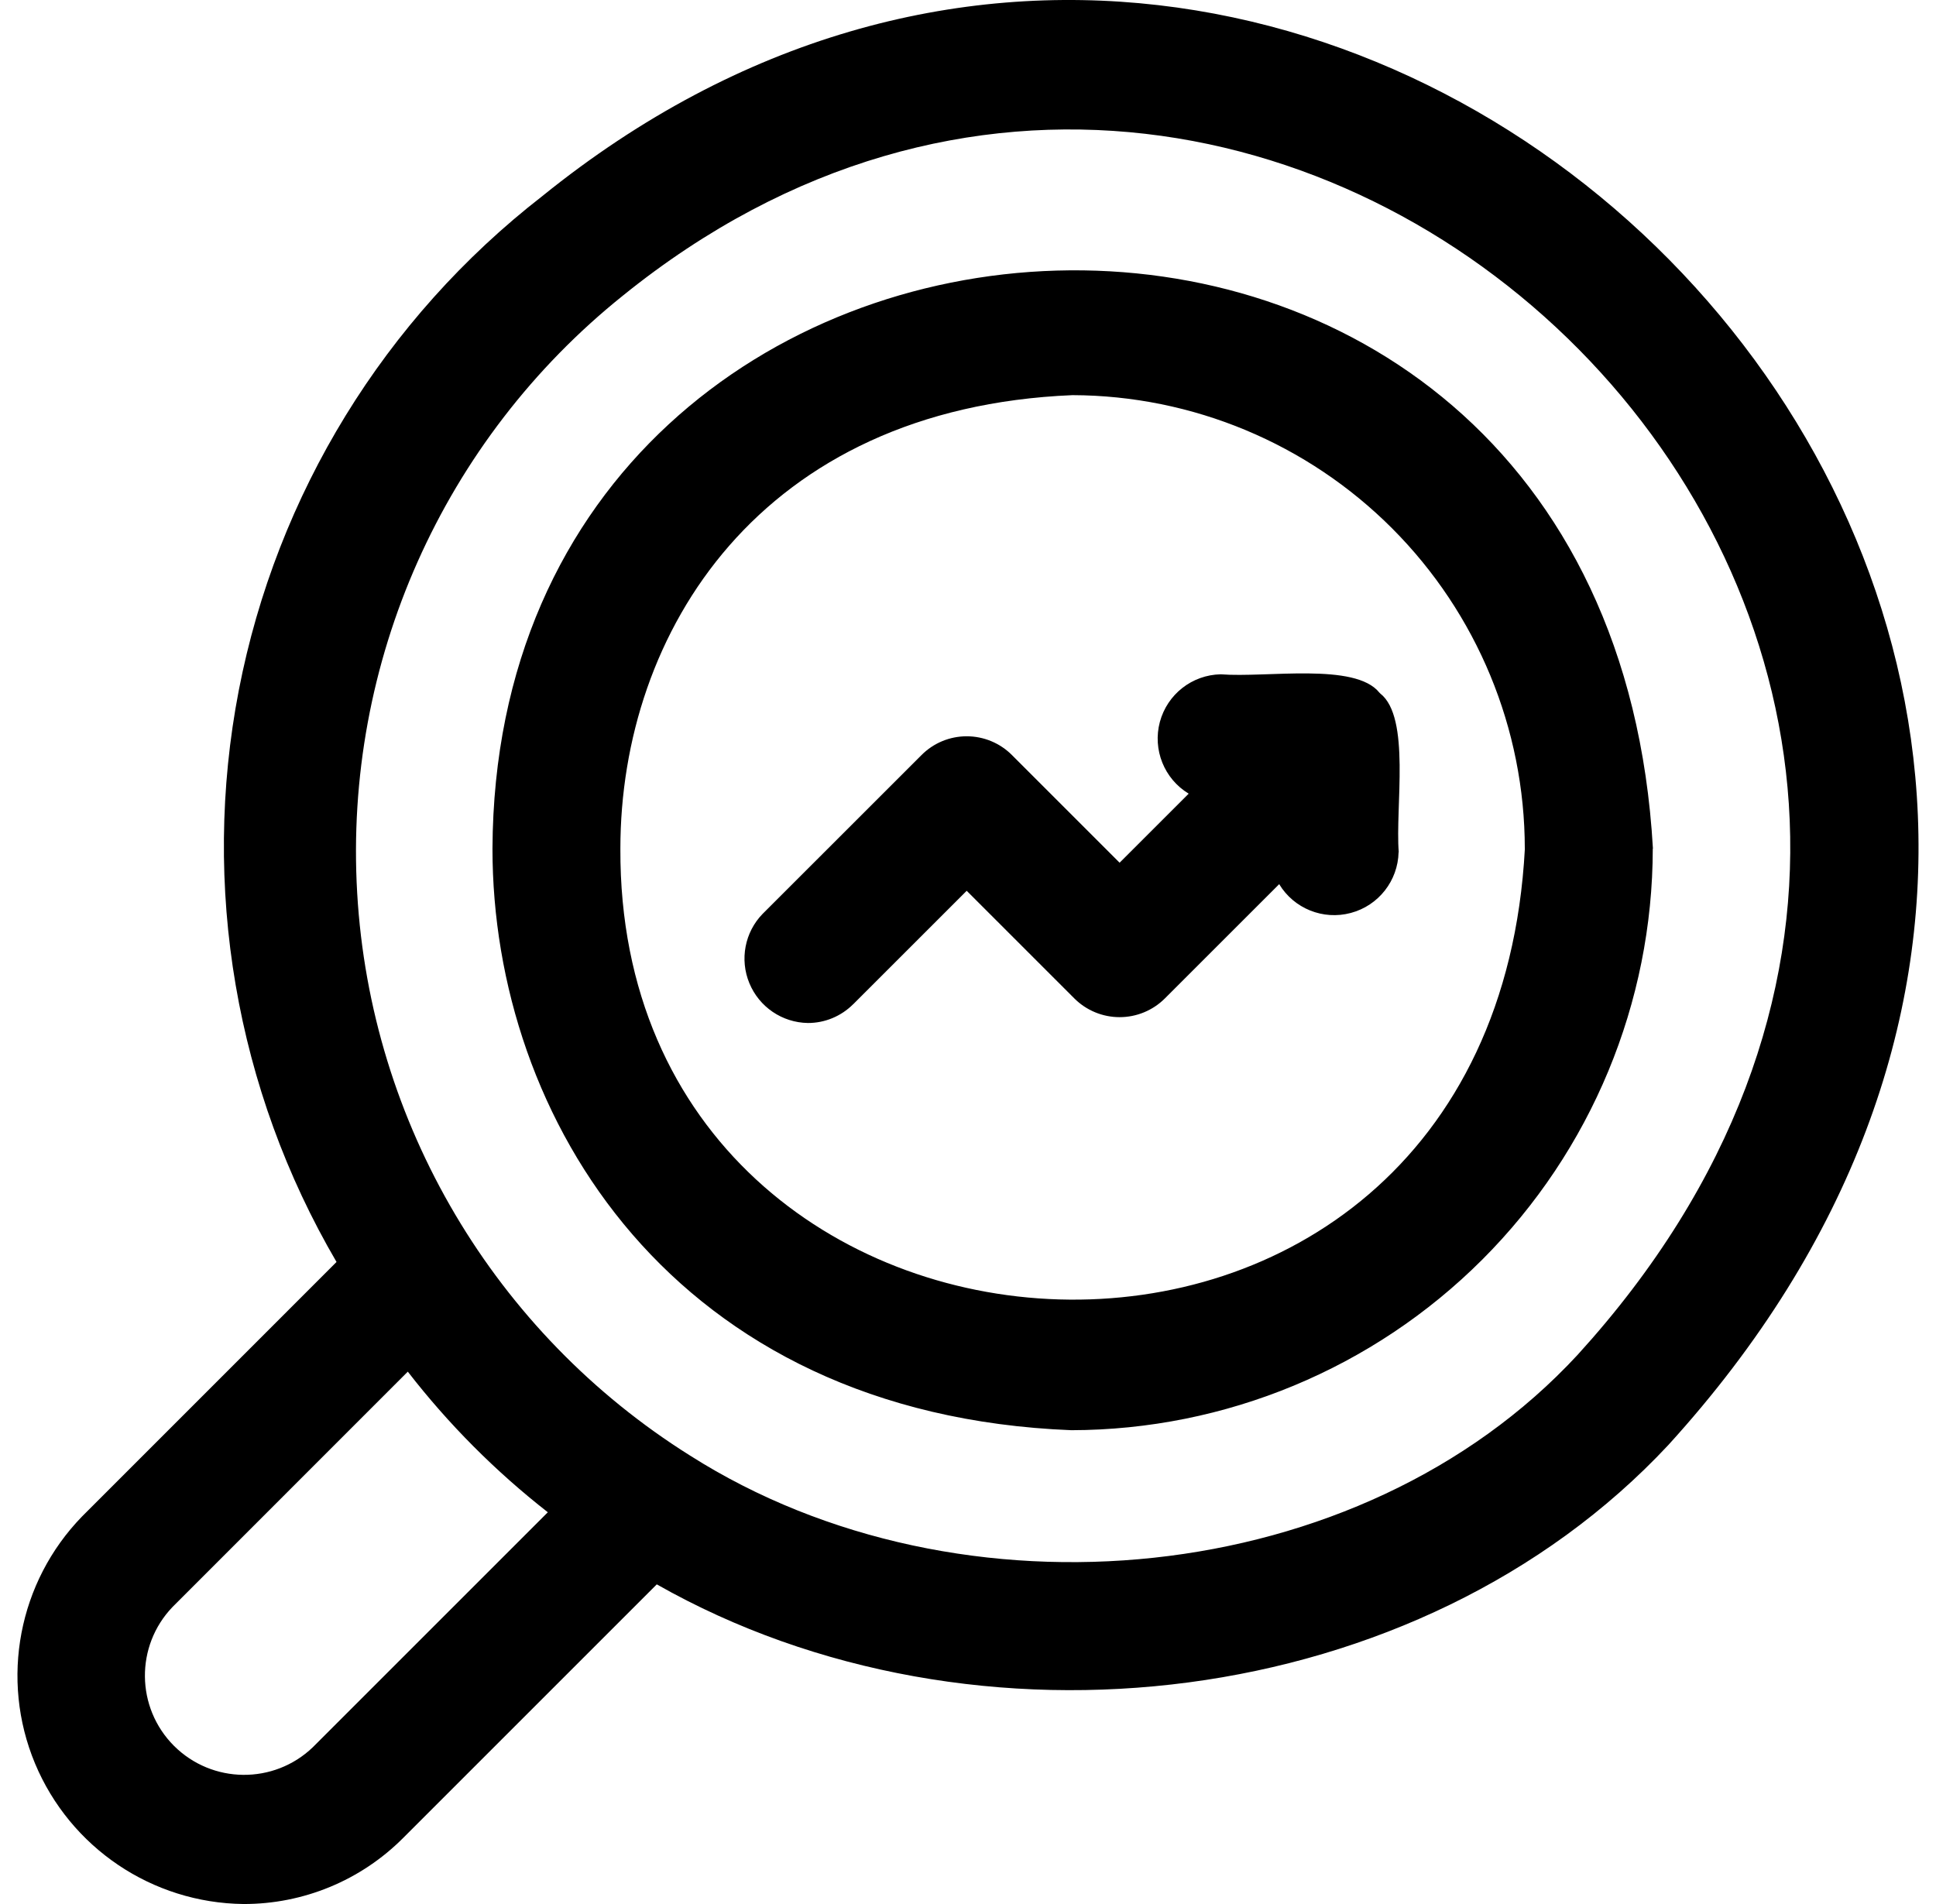 <svg width="61" height="60" viewBox="0 0 61 60" fill="none" xmlns="http://www.w3.org/2000/svg">
<path d="M7.671 60C4.793 59.967 2.212 58.226 1.103 55.57C-0.003 52.914 0.579 49.854 2.585 47.788L10.604 39.767V39.769C7.426 34.336 6.332 27.932 7.524 21.753C8.719 15.574 12.116 10.04 17.088 6.179C42.145 -14.084 75.991 19.81 52.565 45.537C44.72 53.941 30.716 55.617 20.694 49.927L12.708 57.913C11.375 59.254 9.561 60.005 7.671 60ZM12.849 43.224L5.435 50.641C4.259 51.868 4.279 53.811 5.481 55.015C6.685 56.217 8.628 56.237 9.855 55.061L17.26 47.656H17.262C15.611 46.366 14.129 44.877 12.849 43.224ZM21.745 45.87C30.268 51.283 42.862 50.096 49.705 42.697C69.613 20.831 40.864 -7.842 19.631 9.312C13.956 13.861 10.833 20.874 11.254 28.137C11.673 35.397 15.583 42.005 21.745 45.87ZM33.755 45.069C21.198 44.572 15.517 35.223 15.517 26.746C15.616 3.483 50.639 1.425 52.081 26.743H52.076C52.071 31.602 50.138 36.259 46.703 39.694C43.268 43.128 38.611 45.061 33.753 45.069L33.755 45.069ZM33.793 12.452C23.952 12.86 19.547 19.921 19.547 26.745C19.472 44.856 46.985 46.51 48.046 26.743H48.044C48.041 22.96 46.539 19.334 43.868 16.655C41.197 13.976 37.575 12.464 33.793 12.452ZM25.454 32.237C24.645 32.224 23.922 31.733 23.612 30.984C23.302 30.238 23.466 29.376 24.03 28.797L29.035 23.794C29.413 23.414 29.925 23.202 30.459 23.202C30.993 23.202 31.507 23.414 31.885 23.794L35.277 27.186L37.452 25.012V25.009C36.681 24.543 36.313 23.621 36.545 22.751C36.779 21.879 37.56 21.267 38.462 21.249C39.914 21.363 42.696 20.869 43.462 21.826L43.49 21.854C44.453 22.61 43.959 25.425 44.072 26.856L44.067 26.854C44.047 27.756 43.434 28.537 42.562 28.769C41.691 29.003 40.771 28.633 40.305 27.862L36.703 31.463C36.325 31.841 35.811 32.053 35.277 32.053C34.743 32.053 34.229 31.841 33.851 31.463L30.459 28.071L26.88 31.649V31.647C26.502 32.025 25.988 32.239 25.454 32.237Z" fill="black"/>
</svg>

